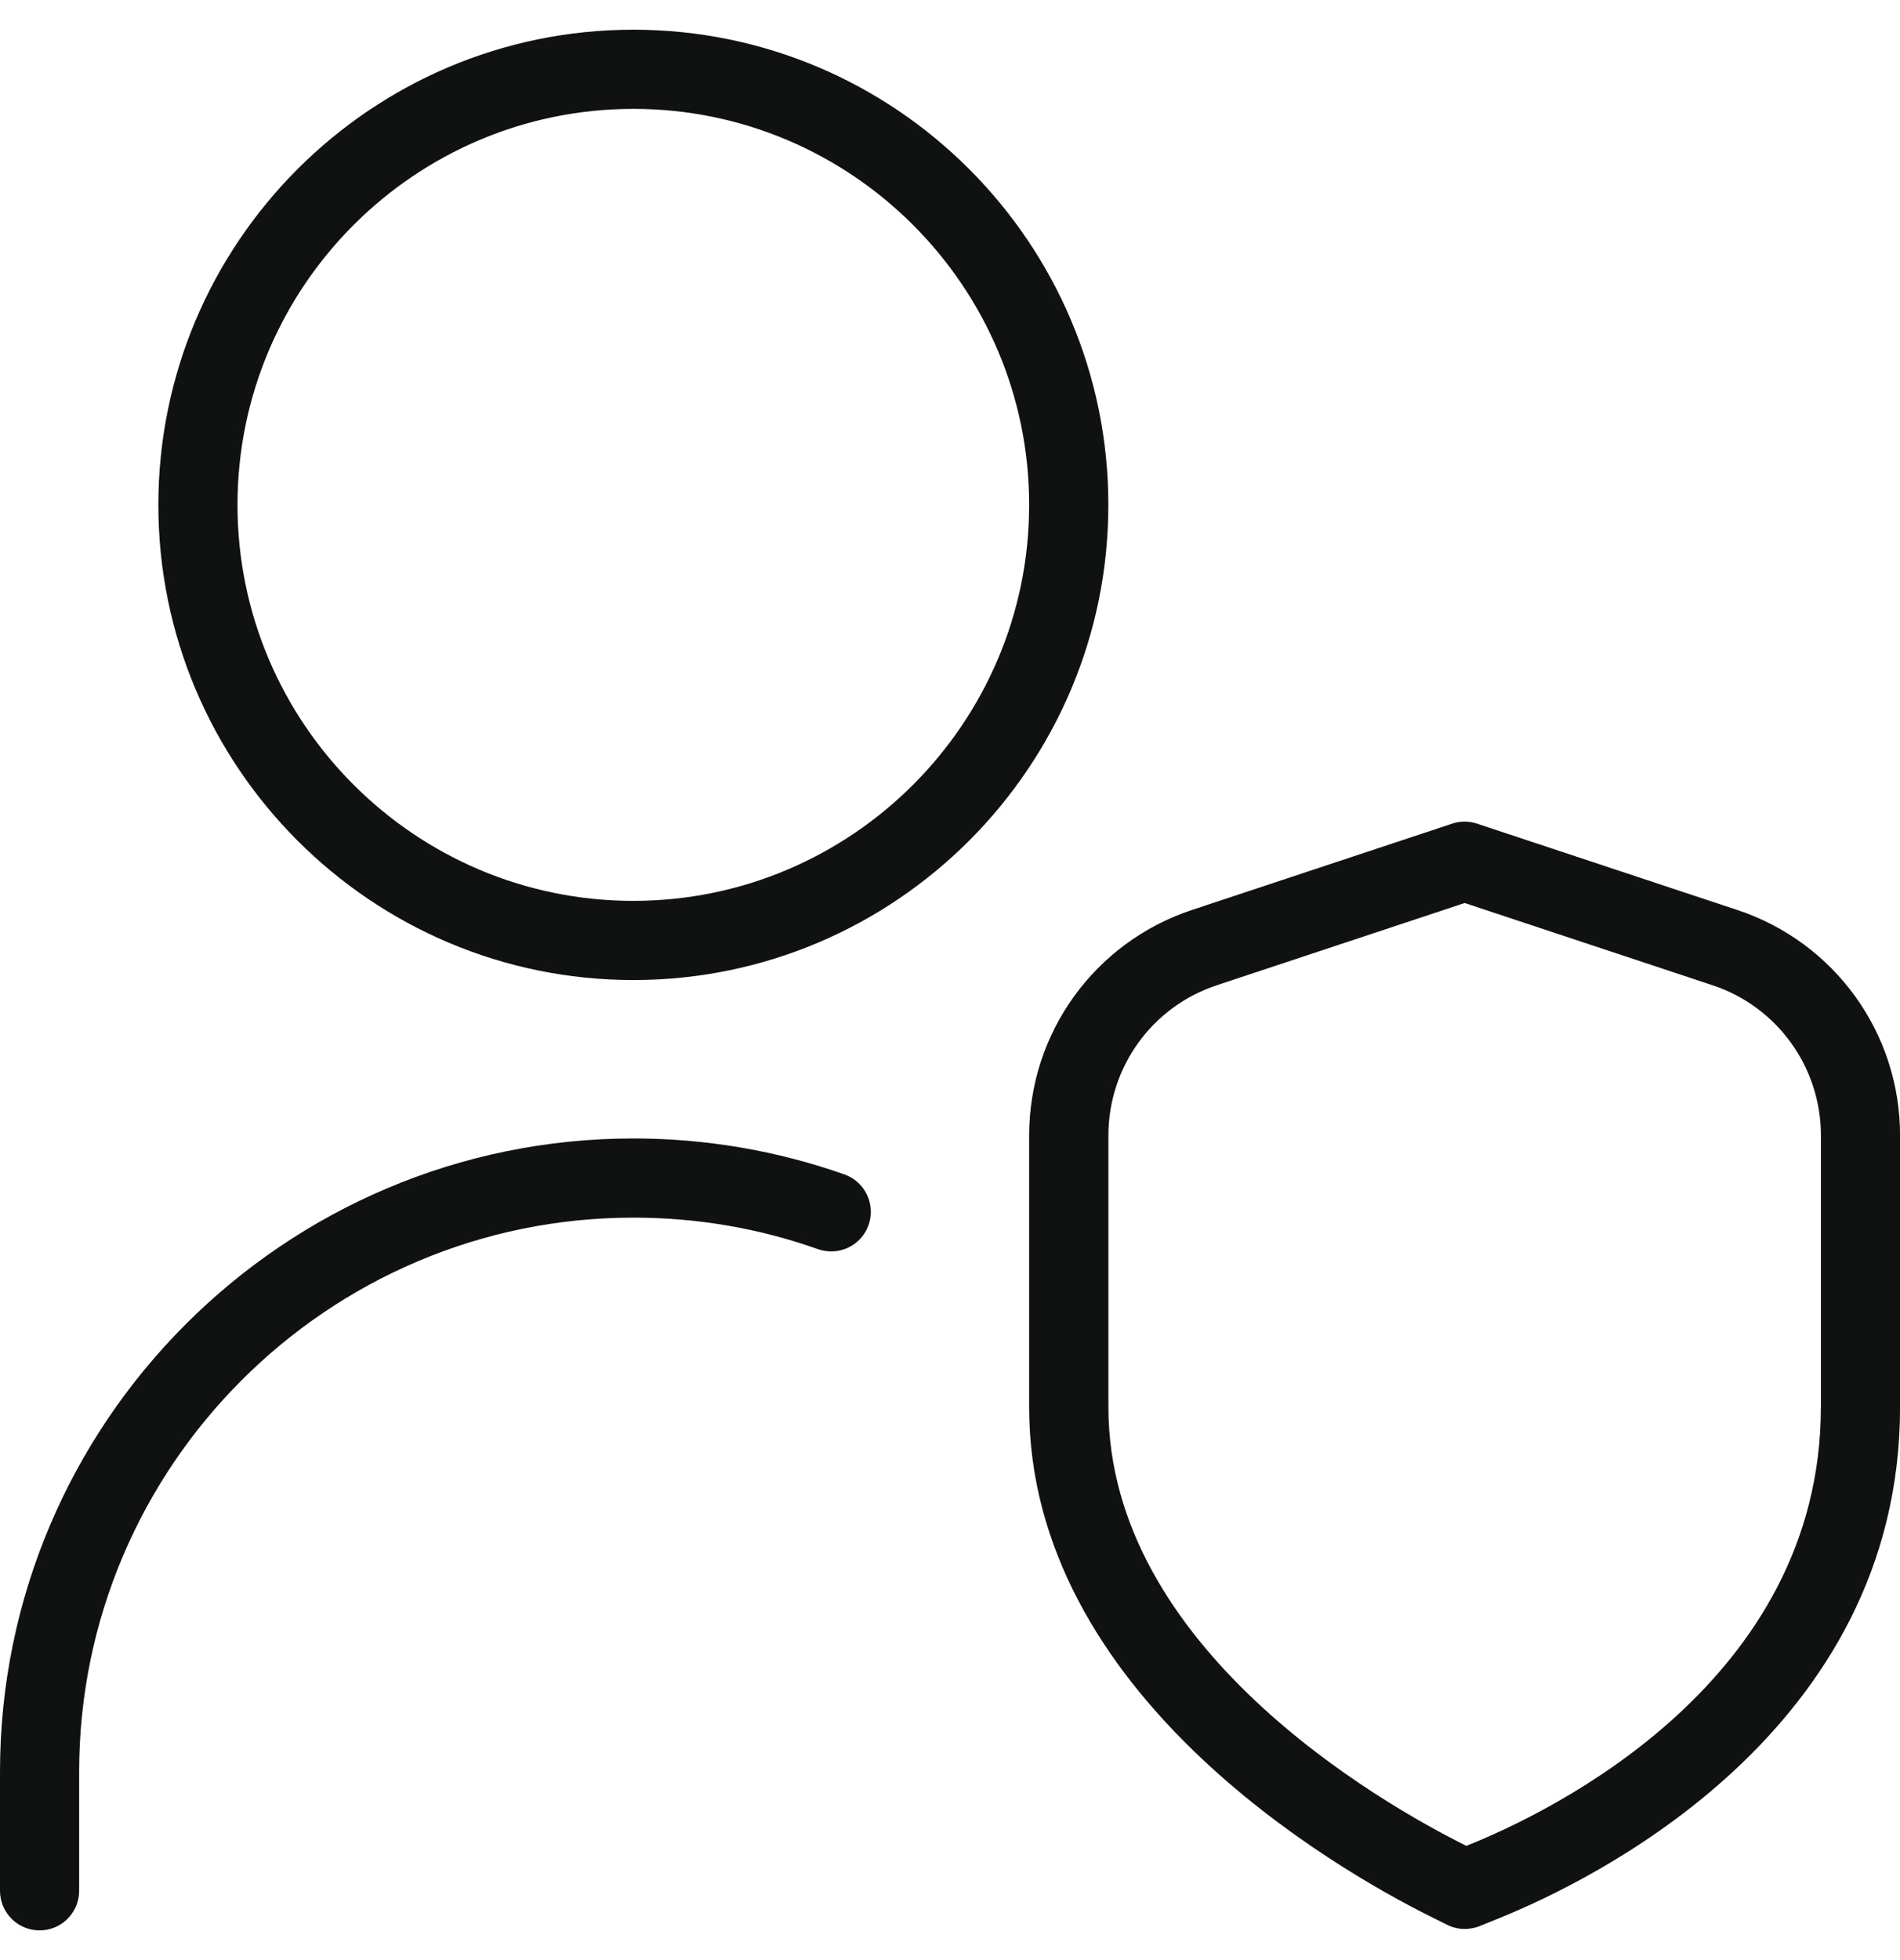 <svg xmlns="http://www.w3.org/2000/svg" width="32" height="33" viewBox="0 0 32 33" fill="none"><g clip-path="url(#clip0_73_177)"><path d="M29.259 15.32L24.876 13.867C24.74 13.821 24.592 13.821 24.457 13.867L20.075 15.32C18.436 15.864 17.333 17.389 17.333 19.117V23.692C17.333 28.509 22.491 31.465 24.072 32.256L24.371 32.405C24.464 32.452 24.565 32.476 24.669 32.476C24.753 32.476 24.839 32.46 24.92 32.428L25.228 32.303C26.816 31.664 32.001 29.155 32.001 23.692V19.117C32.001 17.389 30.899 15.864 29.259 15.32ZM30.667 23.691C30.667 28.316 26.123 30.504 24.728 31.064L24.699 31.077L24.669 31.063C23.261 30.359 18.668 27.744 18.668 23.692V19.117C18.668 17.965 19.403 16.948 20.495 16.587L24.668 15.203L28.841 16.587C29.933 16.948 30.668 17.967 30.668 19.117V23.692L30.667 23.691ZM10.667 0.5C6.255 0.5 2.667 4.088 2.667 8.5C2.667 12.912 6.255 16.5 10.667 16.5C15.079 16.5 18.667 12.912 18.667 8.5C18.667 4.088 15.079 0.5 10.667 0.5ZM10.667 15.167C6.991 15.167 4 12.176 4 8.5C4 4.824 6.991 1.833 10.667 1.833C14.343 1.833 17.333 4.824 17.333 8.5C17.333 12.176 14.343 15.167 10.667 15.167ZM14.629 20.624C14.505 20.972 14.128 21.152 13.777 21.031C12.781 20.677 11.735 20.5 10.667 20.5C5.521 20.5 1.333 24.687 1.333 29.833V31.833C1.333 32.201 1.035 32.5 0.667 32.5C0.299 32.5 0 32.201 0 31.833V29.833C0 23.952 4.785 19.167 10.667 19.167C11.885 19.167 13.083 19.371 14.223 19.773C14.569 19.896 14.751 20.277 14.629 20.624Z" fill="#101111"></path></g><defs><clipPath id="clip0_73_177"><rect width="32" height="32" fill="white" transform="translate(0 0.5)"></rect></clipPath></defs></svg>